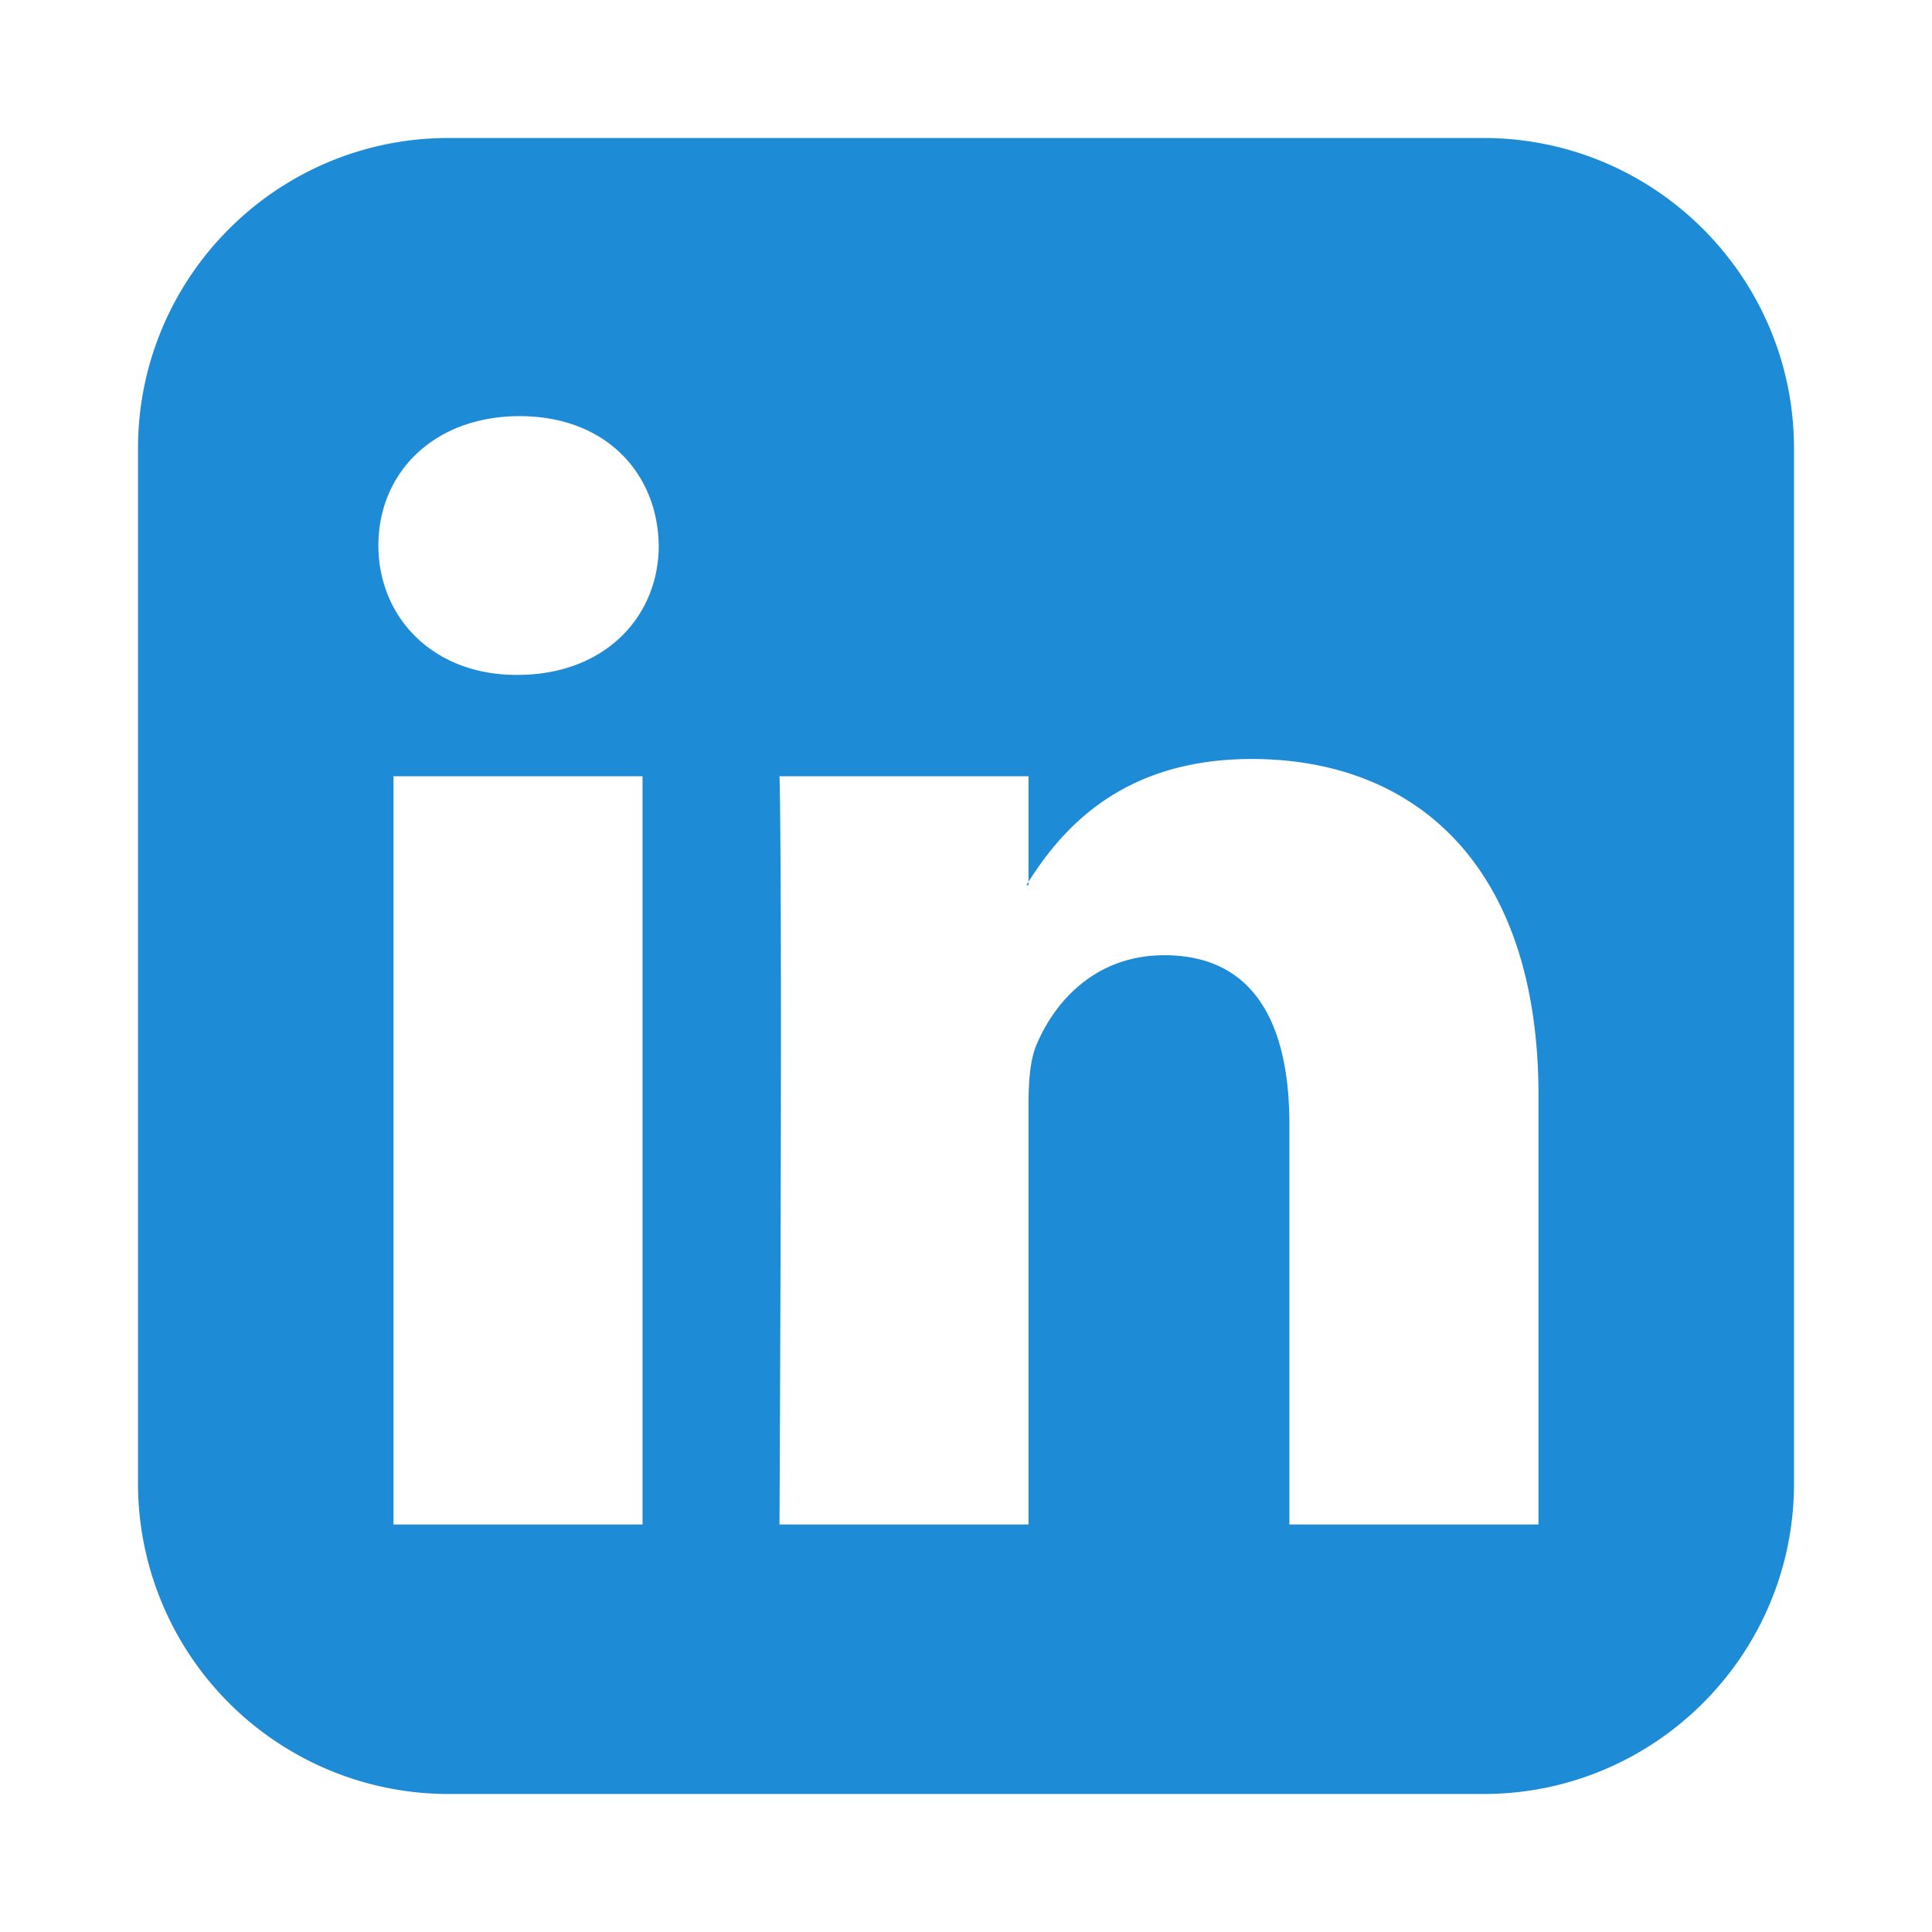<svg t="1607584549503" class="icon" viewBox="0 0 1024 1024" version="1.1" xmlns="http://www.w3.org/2000/svg" p-id="5217" width="28" height="28"><path d="M208.567 808.009h131.986V411.429H208.567v396.581zM349.147 289.134c-0.585-38.839-28.562-68.571-73.728-68.571s-74.862 29.696-74.862 68.571c0 37.705 28.562 68.571 73.143 68.571H274.286c46.299 0 74.862-30.866 74.862-68.571z m334.299 518.875h131.986v-227.438c0-121.71-65.134-178.286-151.991-178.286-70.839 0-102.29 39.424-119.442 66.853h1.134V411.429H413.147s1.719 37.157 0 396.581h131.986v-221.696c0-11.447 0.585-23.442 3.986-32 9.728-23.442 31.415-48.018 67.986-48.018 47.433 0 66.304 35.986 66.304 89.71v212.005zM950.857 237.714v548.571c0 90.843-73.728 164.571-164.571 164.571h-548.571A164.645 164.645 0 0 1 73.143 786.286v-548.571C73.143 146.871 146.871 73.143 237.714 73.143h548.571C877.129 73.143 950.857 146.871 950.857 237.714z" fill="#1e8bd6" p-id="5218"></path></svg>